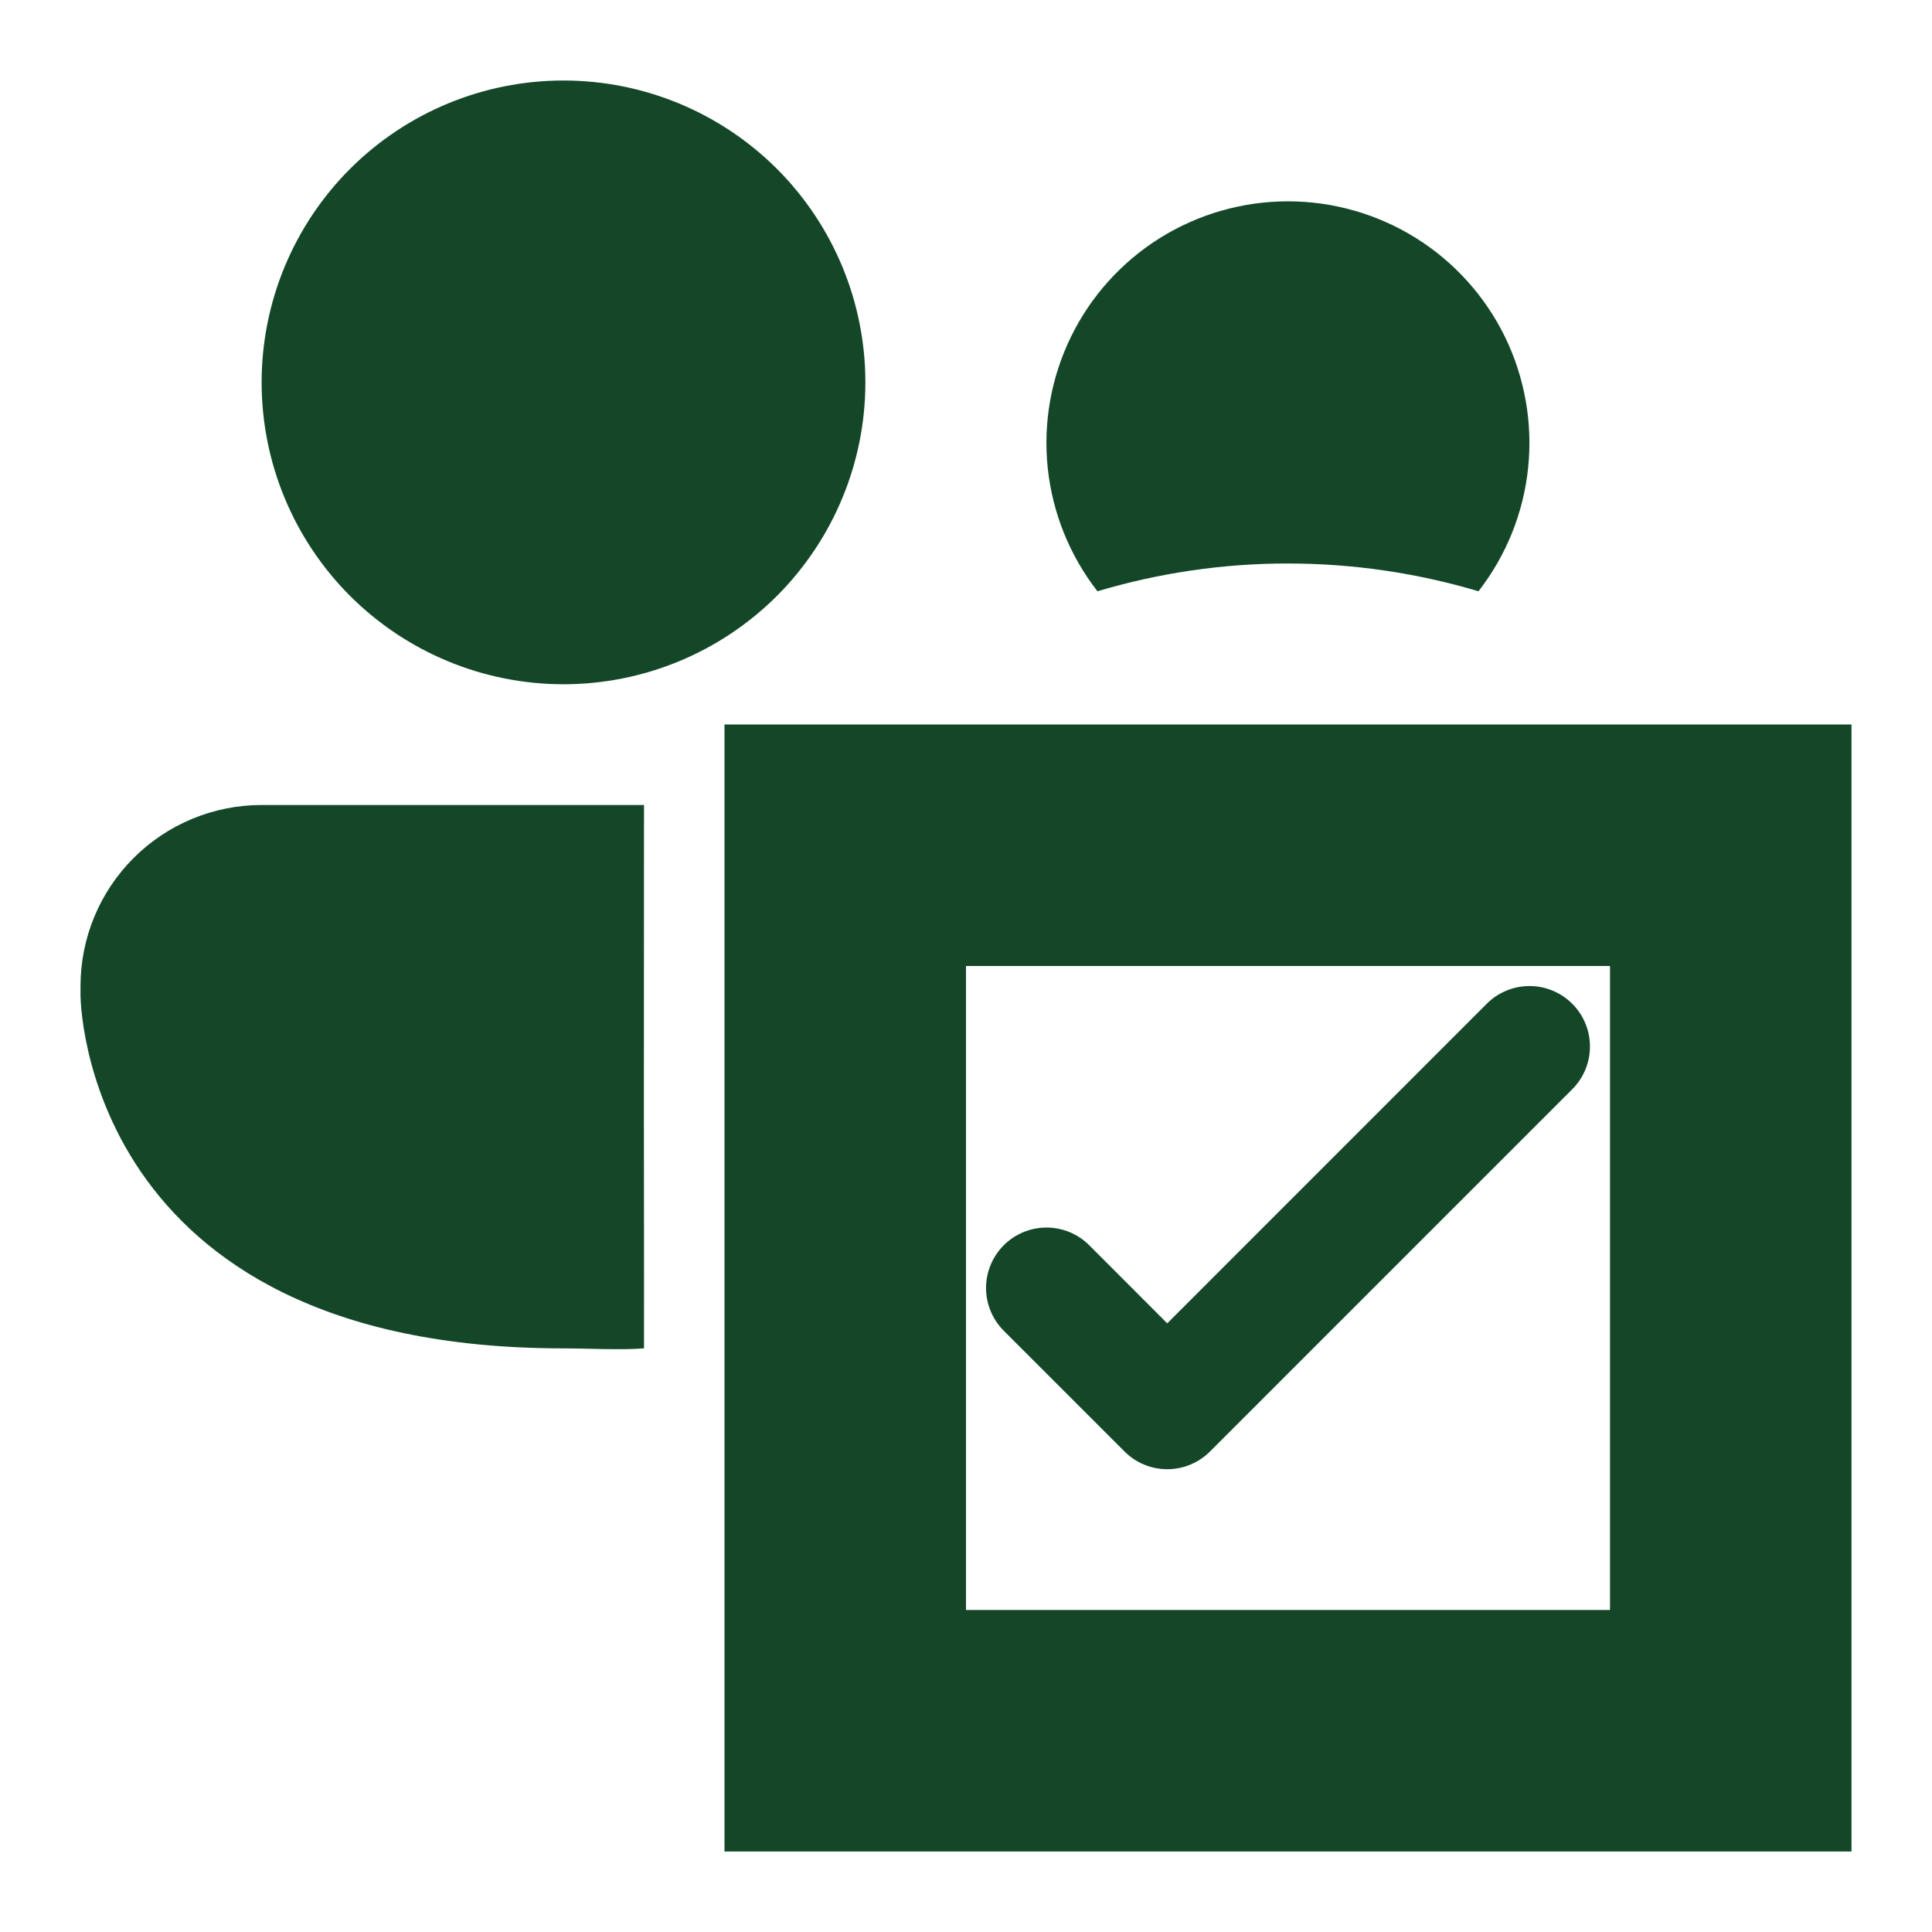 <svg width="24" height="24" viewBox="0 0 24 24" fill="none" xmlns="http://www.w3.org/2000/svg">
<rect x="10.5" y="10.5" width="11" height="11" stroke="#144728" stroke-width="3"/>
<path d="M10.75 4.75C10.75 5.745 10.355 6.698 9.652 7.402C8.948 8.105 7.995 8.5 7 8.5C6.005 8.5 5.052 8.105 4.348 7.402C3.645 6.698 3.25 5.745 3.25 4.75C3.25 3.755 3.645 2.802 4.348 2.098C5.052 1.395 6.005 1 7 1C7.995 1 8.948 1.395 9.652 2.098C10.355 2.802 10.75 3.755 10.75 4.75ZM16 7C15.198 6.999 14.401 7.116 13.633 7.345C13.288 6.902 13.074 6.371 13.015 5.812C12.957 5.253 13.057 4.689 13.304 4.184C13.55 3.679 13.934 3.254 14.41 2.956C14.887 2.659 15.437 2.501 15.999 2.501C16.561 2.501 17.112 2.659 17.588 2.956C18.065 3.254 18.448 3.679 18.695 4.184C18.941 4.689 19.041 5.253 18.983 5.812C18.925 6.371 18.711 6.902 18.366 7.345C17.598 7.116 16.801 7 16 7ZM3.25 10H8C8 12.249 7.997 13.333 8 15.249C8.001 16 8 16 8 16.75C7.707 16.773 7.294 16.75 7 16.75C1 16.75 1 12.363 1 12.363V12.25C1 11.653 1.237 11.081 1.659 10.659C2.081 10.237 2.653 10 3.25 10ZM19.531 12.469C19.461 12.399 19.379 12.344 19.287 12.306C19.196 12.268 19.099 12.249 19 12.249C18.901 12.249 18.804 12.268 18.713 12.306C18.621 12.344 18.539 12.399 18.469 12.469L14.5 16.439L13.531 15.469C13.39 15.328 13.199 15.249 13 15.249C12.801 15.249 12.61 15.328 12.469 15.469C12.328 15.61 12.249 15.801 12.249 16C12.249 16.199 12.328 16.39 12.469 16.531L13.969 18.031C14.039 18.101 14.121 18.156 14.213 18.194C14.304 18.232 14.401 18.251 14.5 18.251C14.599 18.251 14.696 18.232 14.787 18.194C14.879 18.156 14.961 18.101 15.031 18.031L19.531 13.531C19.601 13.461 19.656 13.379 19.694 13.287C19.732 13.196 19.751 13.099 19.751 13C19.751 12.901 19.732 12.804 19.694 12.713C19.656 12.621 19.601 12.539 19.531 12.469Z" fill="#144728"/>
</svg>
